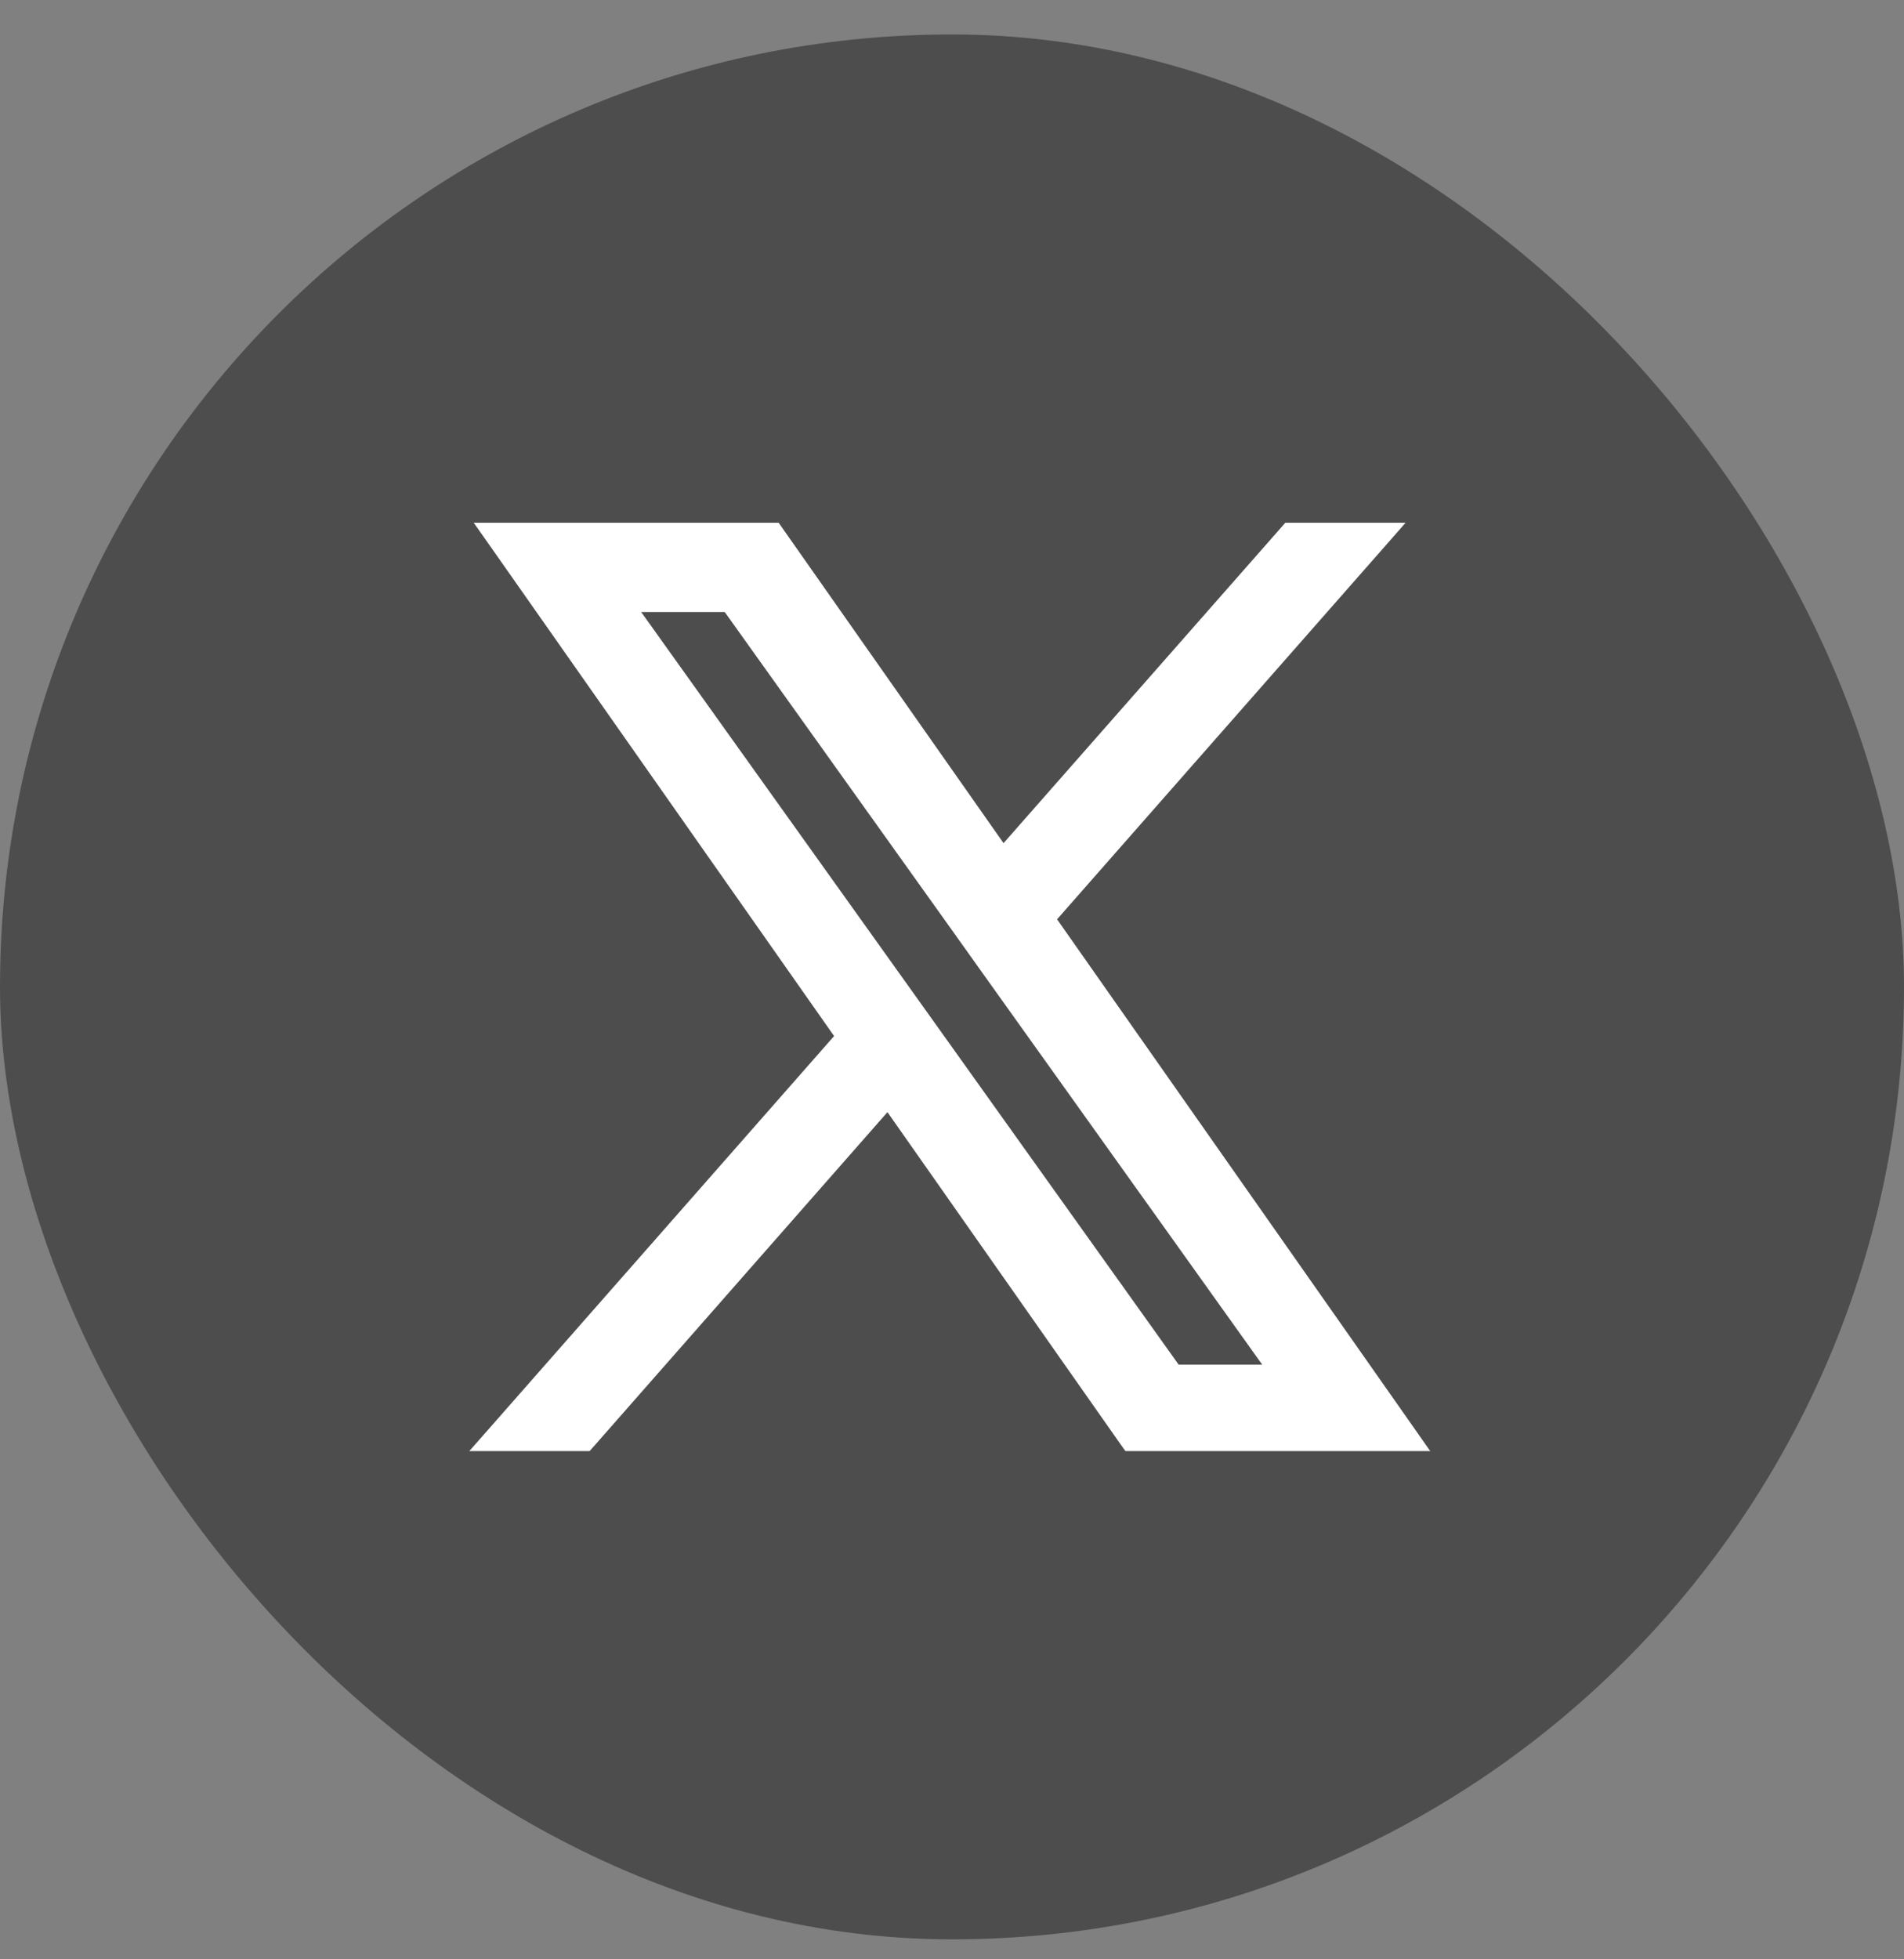<svg width="35" height="36" viewBox="0 0 35 36" fill="none" xmlns="http://www.w3.org/2000/svg">
<rect x="0" y="0" width="35" height="36" fill="#808080" stroke="none"/>
<rect y="0.633" width="35" height="35" rx="17.5" fill="#4D4D4D"/>
<path d="M18.435 15.721L14.282 9.807L14.24 9.747H14.166H9.255H8.982L9.139 9.97L15.513 19.046L9.149 26.284L8.941 26.52H9.255H10.71H10.774L10.817 26.472L16.326 20.205L20.718 26.46L20.761 26.52H20.834H25.745H26.018L25.861 26.296L19.251 16.881L25.317 9.983L25.524 9.747H25.21H23.755H23.691L23.649 9.795L18.435 15.721ZM17.193 19.054L17.193 19.054L16.54 18.14L16.54 18.14L11.511 11.104H13.396L17.543 16.907L17.543 16.907L18.194 17.82L18.194 17.82L23.478 25.215H21.593L17.193 19.054Z" fill="white" stroke="white" stroke-width="0.284"/>
</svg>
